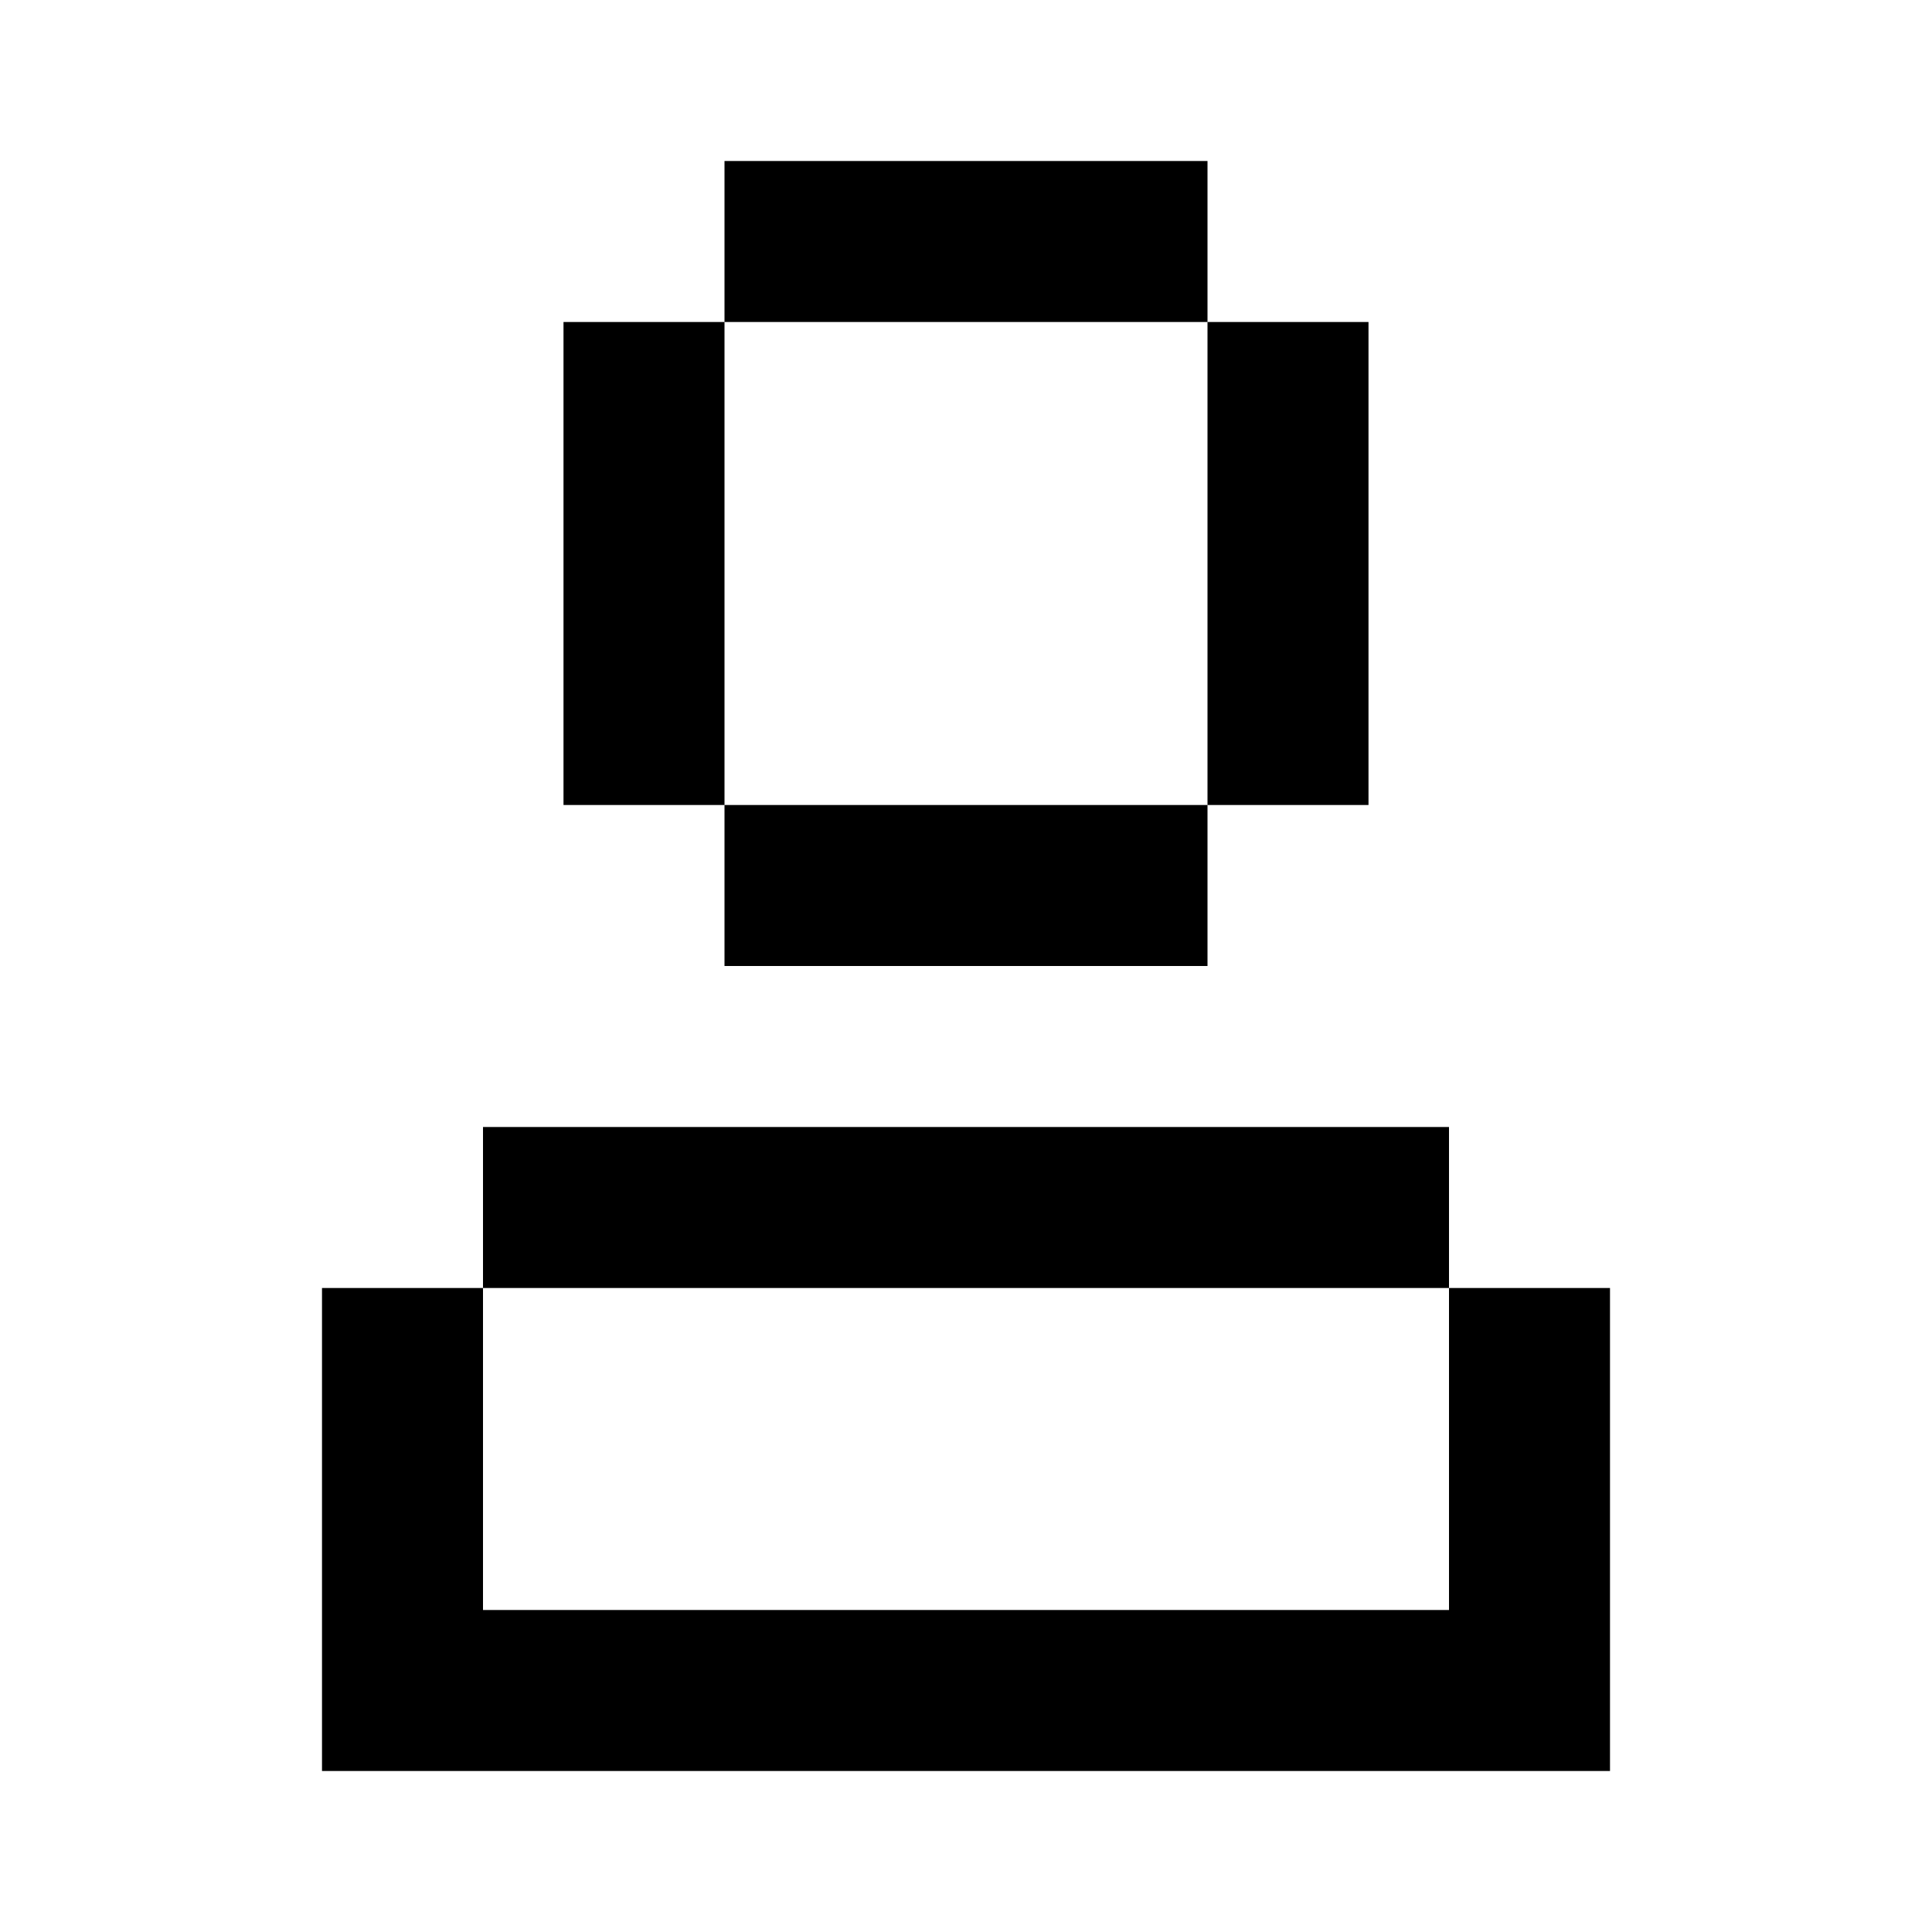 <?xml version="1.0" encoding="utf-8"?><!-- Скачано с сайта svg4.ru / Downloaded from svg4.ru -->
<svg width="800px" height="800px" viewBox="0 0 24 24" fill="none" xmlns="http://www.w3.org/2000/svg">
    <path d="M15 2H9v2H7v6h2V4h6V2zm0 8H9v2h6v-2zm0-6h2v6h-2V4zM4 16h2v-2h12v2H6v4h12v-4h2v6H4v-6z" fill="#000000"/>
</svg>